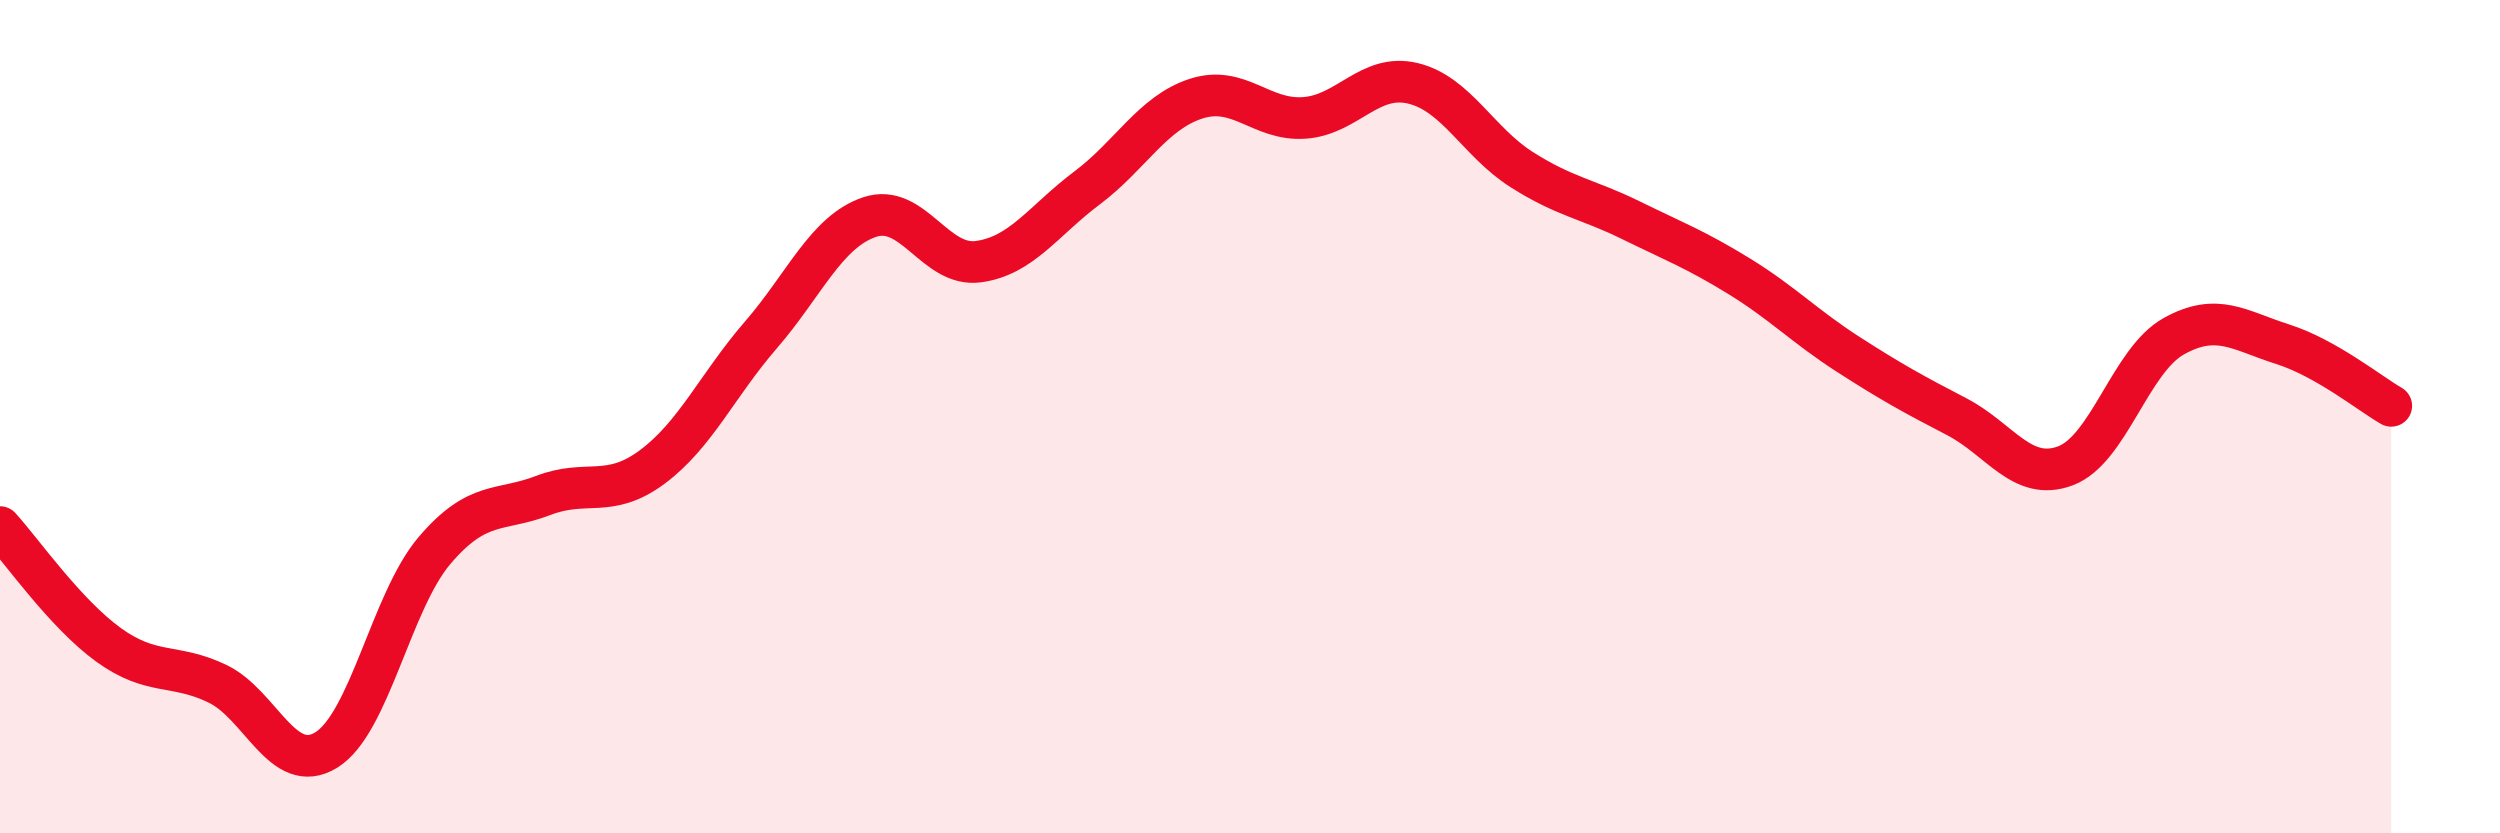 
    <svg width="60" height="20" viewBox="0 0 60 20" xmlns="http://www.w3.org/2000/svg">
      <path
        d="M 0,12.65 C 0.52,13.22 1.57,14.73 2.61,15.48 C 3.65,16.23 4.18,15.91 5.22,16.41 C 6.26,16.91 6.79,18.64 7.83,18 C 8.87,17.36 9.39,14.43 10.43,13.21 C 11.47,11.99 12,12.29 13.04,11.89 C 14.08,11.49 14.61,11.98 15.65,11.21 C 16.69,10.44 17.22,9.24 18.26,8.04 C 19.3,6.84 19.83,5.56 20.87,5.21 C 21.91,4.86 22.44,6.42 23.48,6.28 C 24.52,6.14 25.05,5.29 26.09,4.51 C 27.13,3.73 27.66,2.71 28.7,2.37 C 29.74,2.03 30.26,2.9 31.3,2.83 C 32.34,2.76 32.87,1.75 33.91,2 C 34.95,2.25 35.48,3.41 36.52,4.07 C 37.56,4.73 38.09,4.77 39.13,5.28 C 40.17,5.79 40.7,5.99 41.74,6.63 C 42.78,7.27 43.31,7.83 44.35,8.5 C 45.39,9.17 45.92,9.46 46.96,10 C 48,10.54 48.53,11.57 49.57,11.18 C 50.61,10.79 51.13,8.65 52.17,8.07 C 53.21,7.49 53.74,7.93 54.78,8.26 C 55.82,8.59 56.87,9.44 57.39,9.74L57.39 20L0 20Z"
        fill="#EB0A25"
        opacity="0.1"
        stroke-linecap="round"
        stroke-linejoin="round"
      />
      <path
        d="M 0,12.65 C 0.52,13.22 1.57,14.73 2.61,15.48 C 3.65,16.23 4.18,15.91 5.22,16.41 C 6.26,16.91 6.79,18.64 7.83,18 C 8.87,17.36 9.39,14.43 10.43,13.21 C 11.47,11.99 12,12.29 13.04,11.89 C 14.08,11.49 14.61,11.98 15.65,11.21 C 16.69,10.44 17.22,9.24 18.26,8.04 C 19.3,6.84 19.83,5.56 20.87,5.21 C 21.91,4.86 22.44,6.42 23.48,6.28 C 24.52,6.14 25.05,5.29 26.09,4.51 C 27.13,3.73 27.66,2.71 28.7,2.37 C 29.74,2.03 30.26,2.9 31.3,2.83 C 32.34,2.76 32.87,1.75 33.91,2 C 34.95,2.25 35.48,3.41 36.52,4.07 C 37.56,4.73 38.09,4.77 39.13,5.28 C 40.17,5.79 40.7,5.99 41.74,6.63 C 42.78,7.27 43.31,7.83 44.35,8.5 C 45.39,9.17 45.92,9.46 46.96,10 C 48,10.54 48.53,11.57 49.57,11.18 C 50.61,10.79 51.13,8.65 52.17,8.07 C 53.21,7.49 53.74,7.93 54.78,8.26 C 55.82,8.59 56.87,9.44 57.39,9.74"
        stroke="#EB0A25"
        stroke-width="1"
        fill="none"
        stroke-linecap="round"
        stroke-linejoin="round"
      />
    </svg>
  